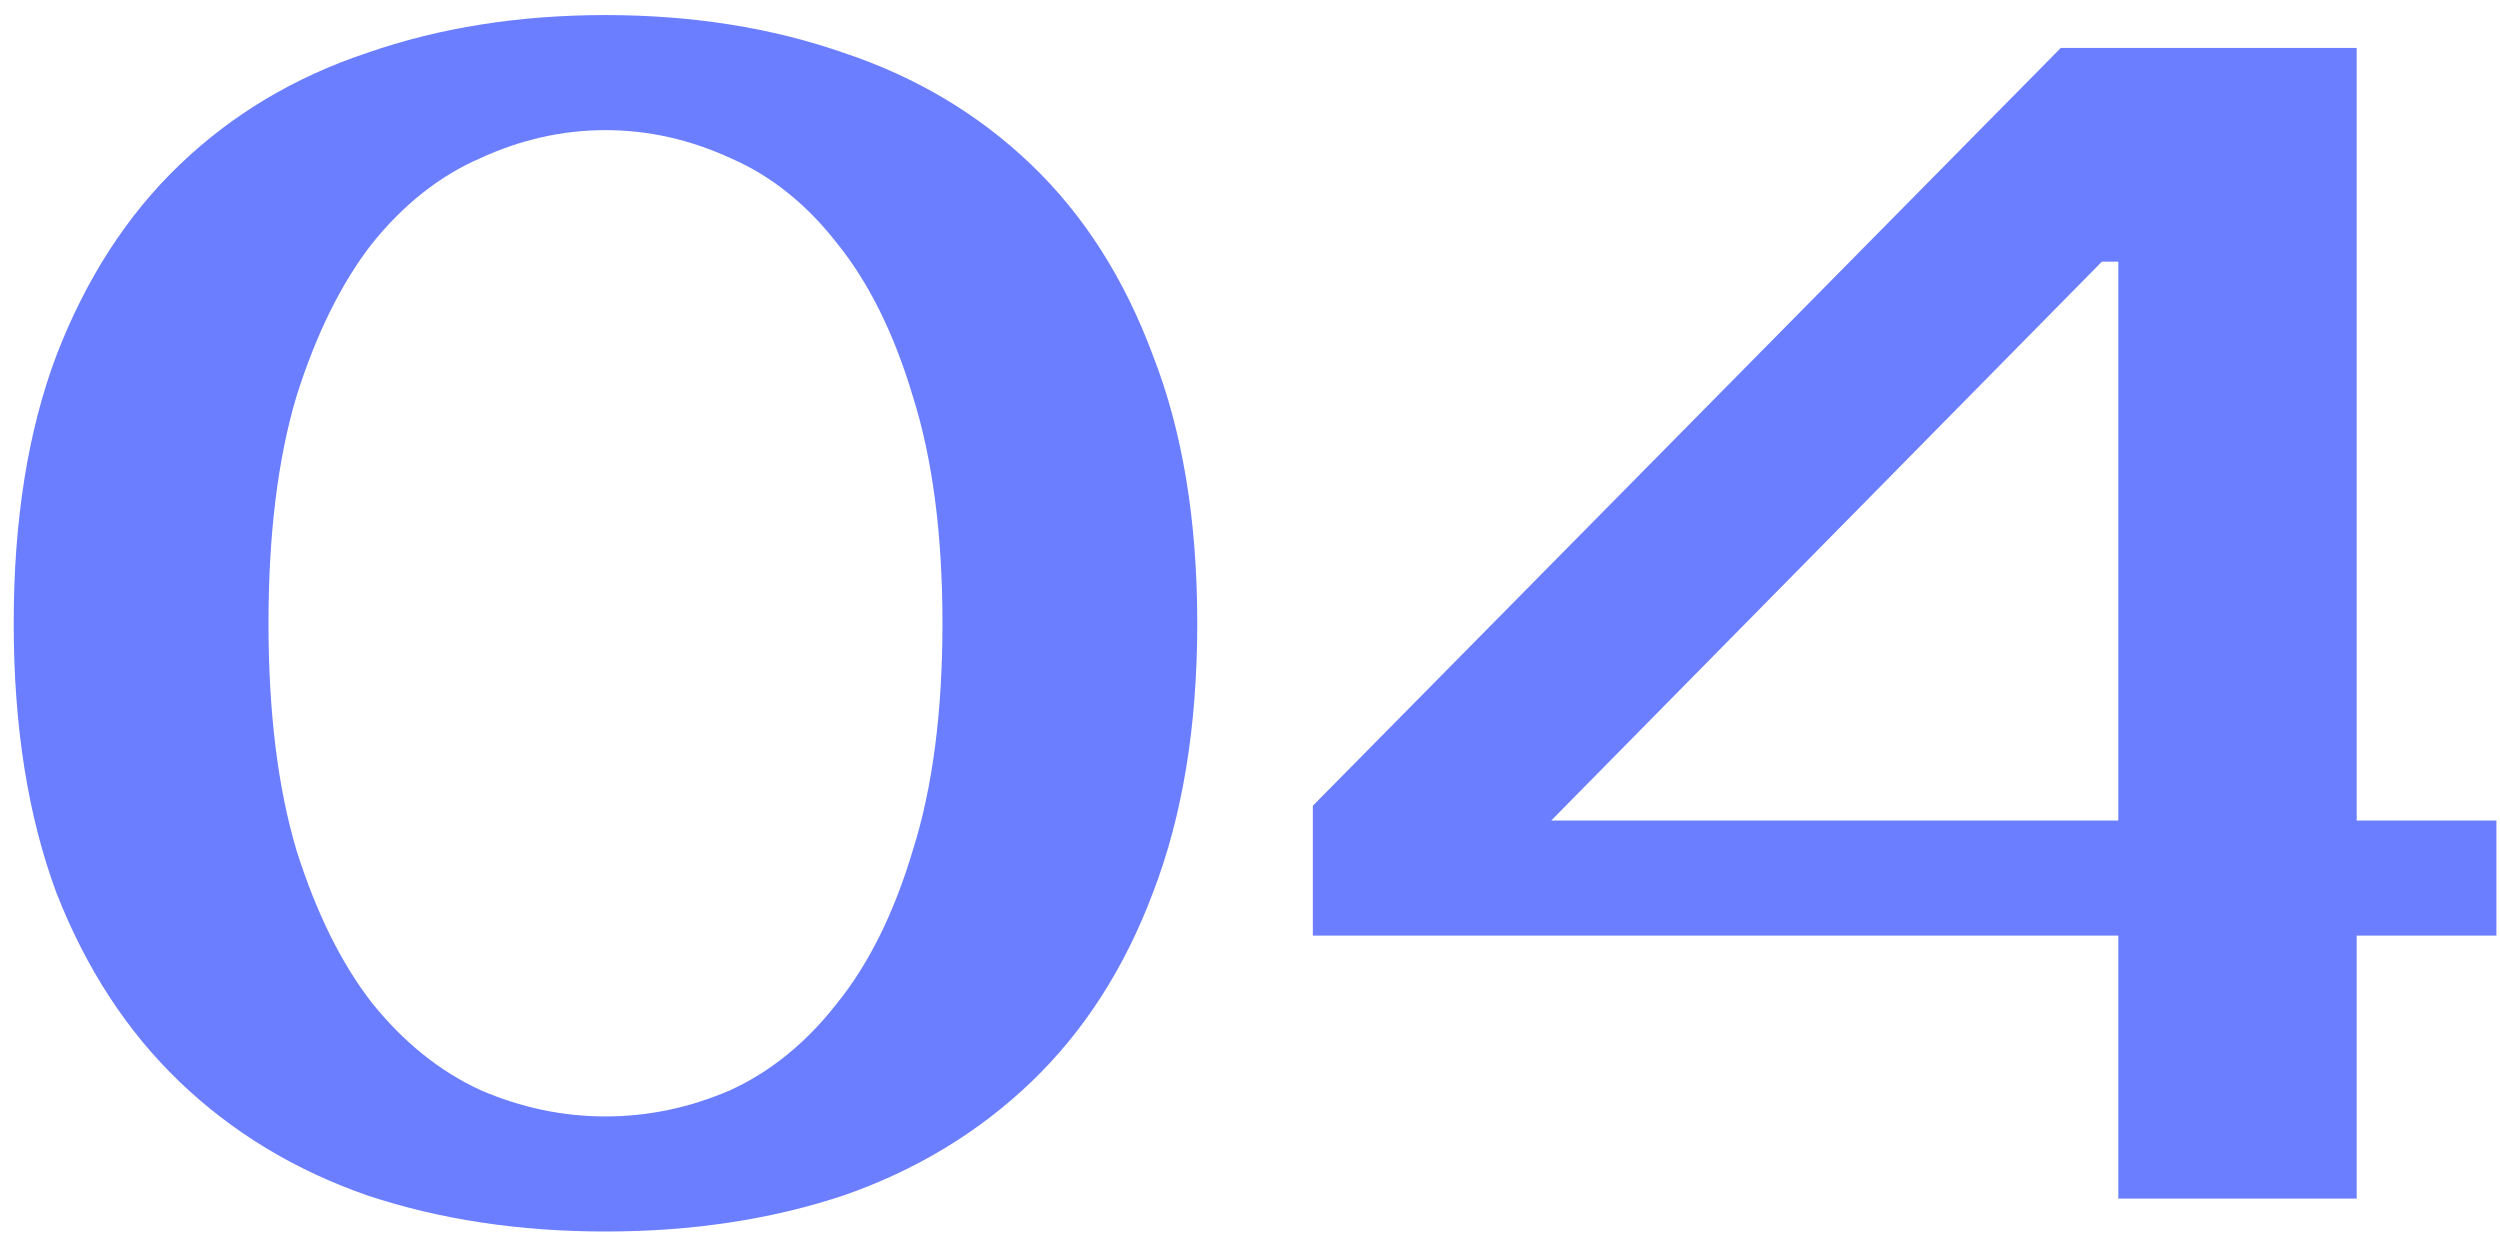 <?xml version="1.0" encoding="UTF-8"?> <svg xmlns="http://www.w3.org/2000/svg" width="146" height="72" viewBox="0 0 146 72" fill="none"><path d="M35.36 7.6C32.864 7.6 30.432 8.144 28.064 9.232C25.696 10.256 23.584 11.92 21.728 14.224C19.936 16.528 18.464 19.504 17.312 23.152C16.224 26.8 15.68 31.216 15.68 36.4C15.68 41.584 16.224 46 17.312 49.648C18.464 53.296 19.936 56.272 21.728 58.576C23.584 60.88 25.696 62.576 28.064 63.664C30.432 64.688 32.864 65.2 35.36 65.2C37.856 65.2 40.288 64.688 42.656 63.664C45.024 62.576 47.104 60.88 48.896 58.576C50.752 56.272 52.224 53.296 53.312 49.648C54.464 46 55.04 41.584 55.04 36.4C55.04 31.216 54.464 26.8 53.312 23.152C52.224 19.504 50.752 16.528 48.896 14.224C47.104 11.92 45.024 10.256 42.656 9.232C40.288 8.144 37.856 7.6 35.36 7.6ZM35.36 0.88C40.416 0.88 45.056 1.616 49.28 3.088C53.504 4.496 57.152 6.672 60.224 9.616C63.296 12.56 65.664 16.272 67.328 20.752C69.056 25.168 69.92 30.384 69.92 36.4C69.92 42.416 69.056 47.664 67.328 52.144C65.664 56.56 63.296 60.24 60.224 63.184C57.152 66.128 53.504 68.336 49.28 69.808C45.056 71.216 40.416 71.92 35.36 71.92C30.304 71.92 25.664 71.216 21.44 69.808C17.216 68.336 13.568 66.128 10.496 63.184C7.424 60.24 5.024 56.56 3.296 52.144C1.632 47.664 0.8 42.416 0.8 36.4C0.8 30.384 1.632 25.168 3.296 20.752C5.024 16.272 7.424 12.56 10.496 9.616C13.568 6.672 17.216 4.496 21.44 3.088C25.664 1.616 30.304 0.88 35.36 0.88ZM145.79 54.64H137.63V70H123.71V54.64H76.67V47.056L120.35 2.8H137.63V47.92H145.79V54.64ZM123.71 47.92V15.28H122.75L90.59 47.92H123.71Z" fill="#6A7EFF"></path></svg> 